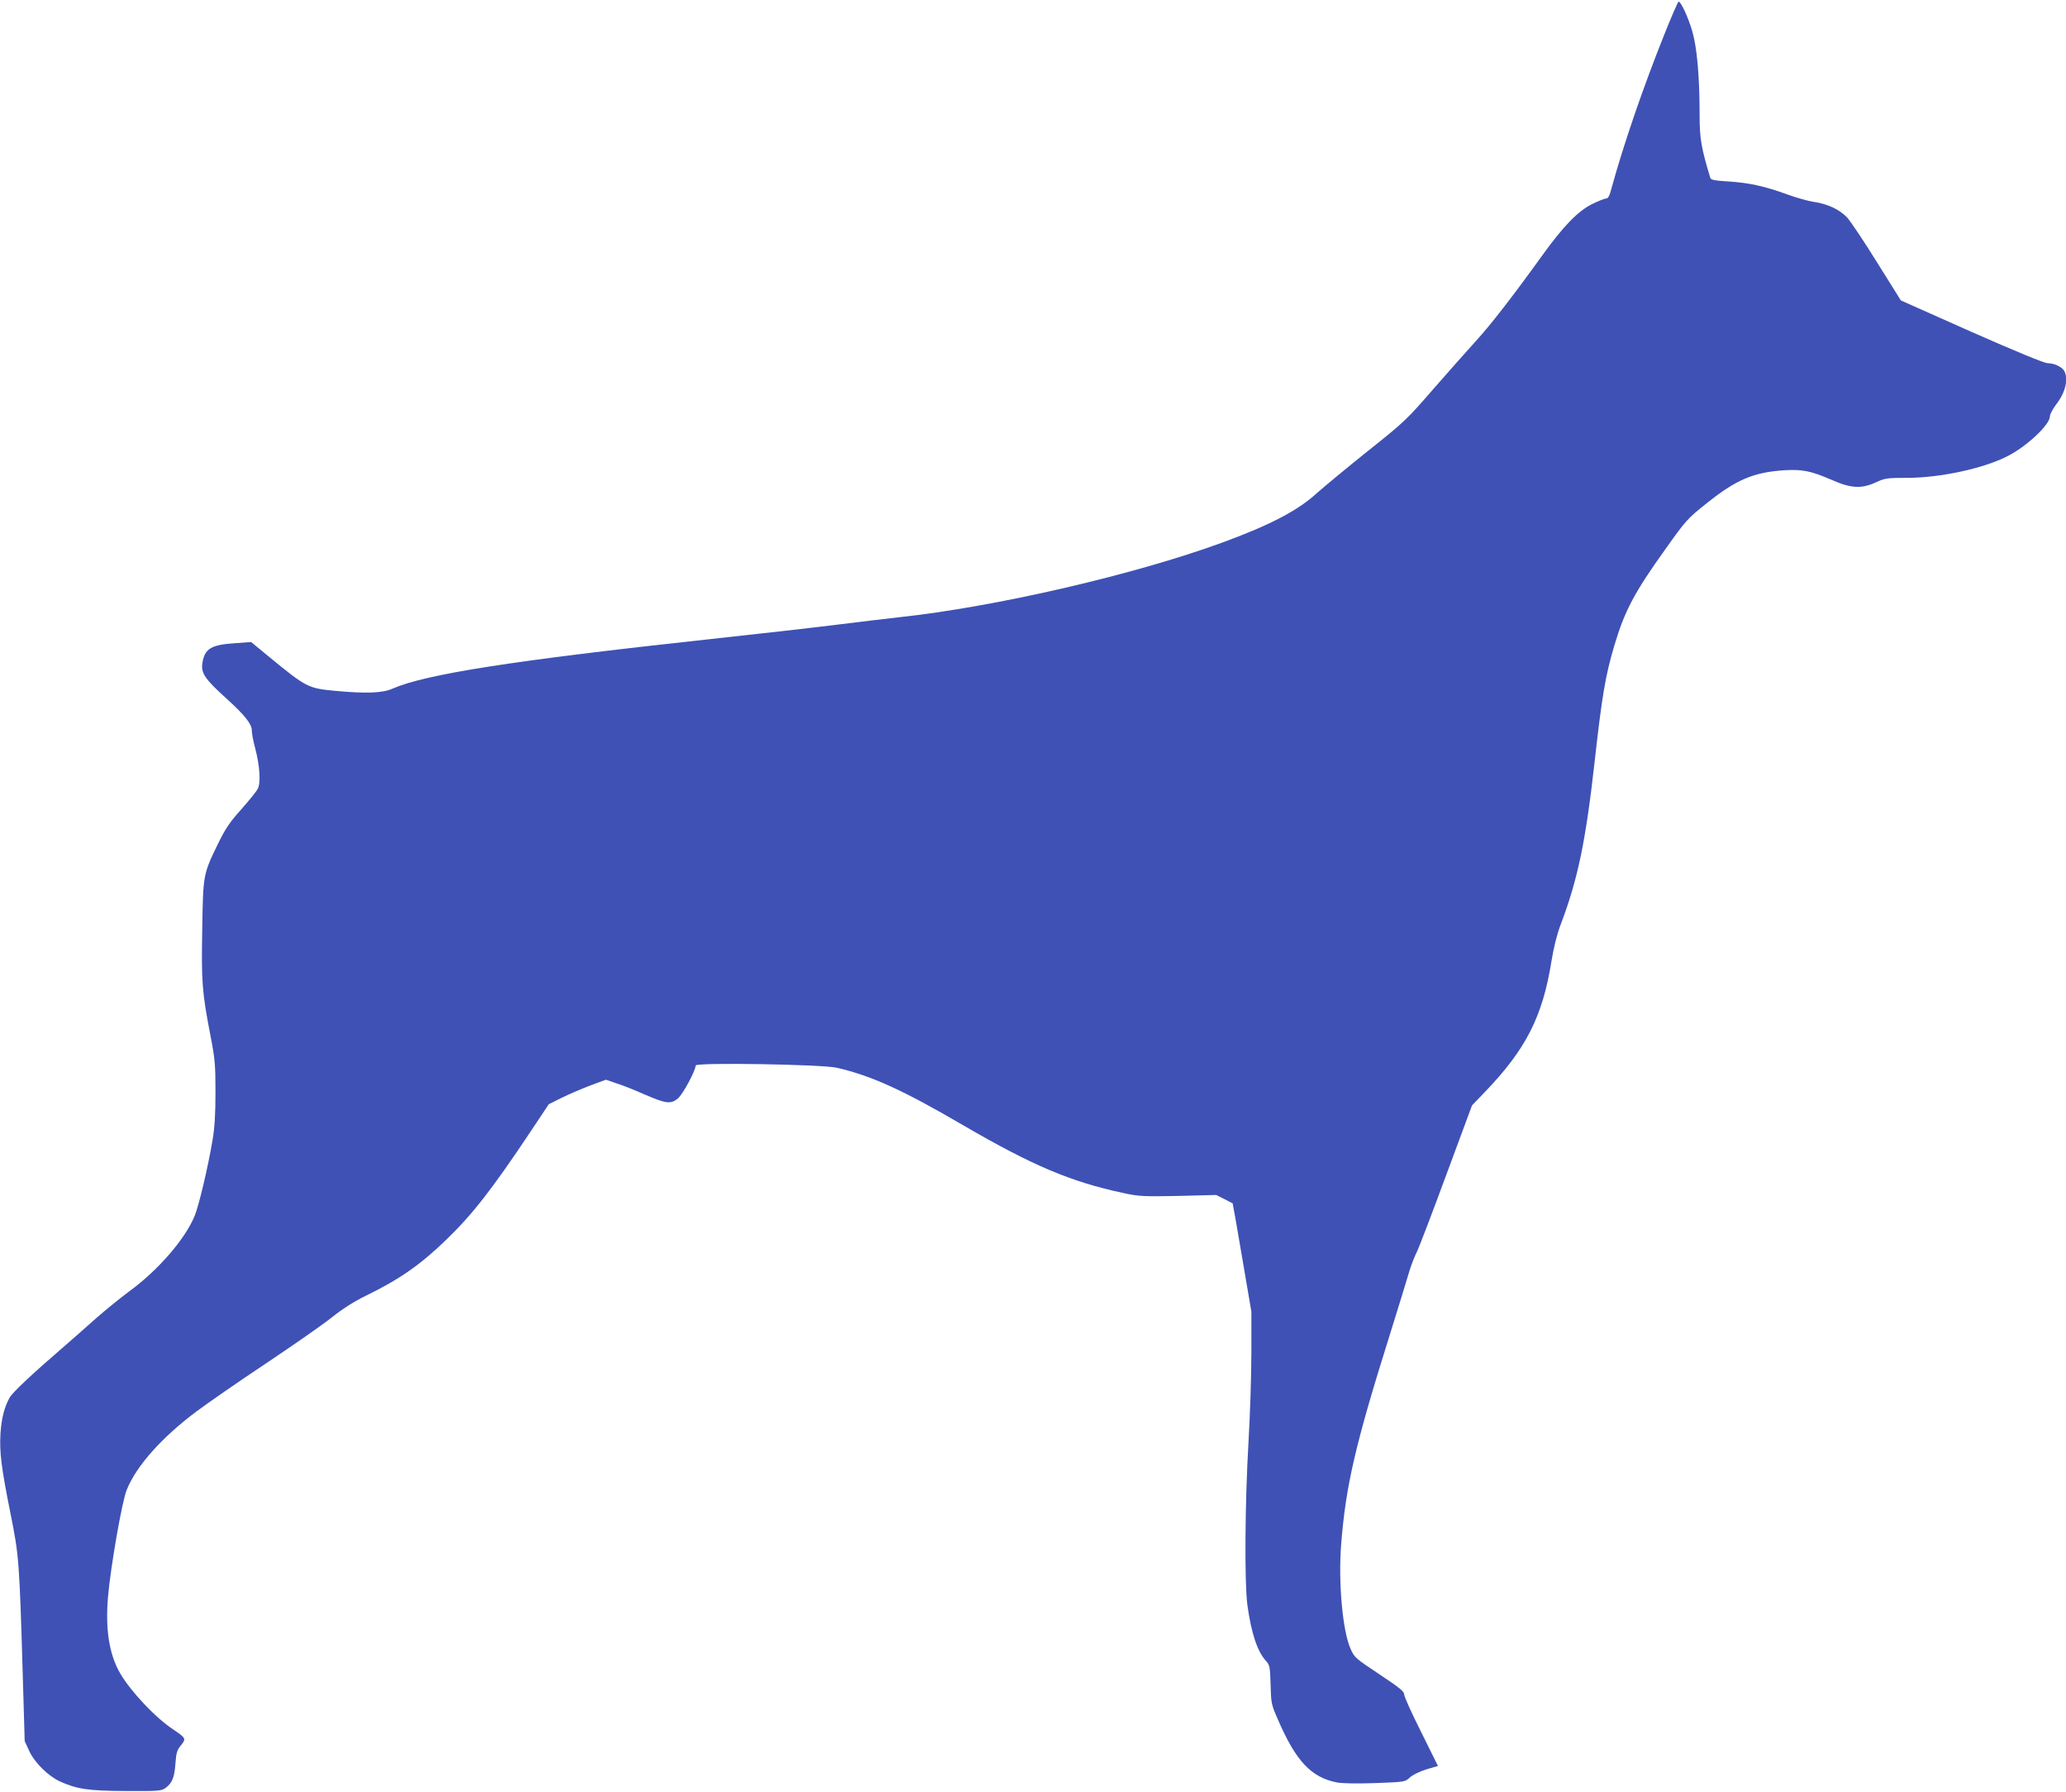<?xml version="1.0" standalone="no"?>
<!DOCTYPE svg PUBLIC "-//W3C//DTD SVG 20010904//EN"
 "http://www.w3.org/TR/2001/REC-SVG-20010904/DTD/svg10.dtd">
<svg version="1.0" xmlns="http://www.w3.org/2000/svg"
 width="1280pt" height="1110pt" viewBox="0 0 1280 1110"
 preserveAspectRatio="xMidYMid meet">
<g transform="translate(0,1110) scale(0.1,-0.1)"
fill="#3f51b5" stroke="none">
<path d="M10312 10888 c-133 -332 -253 -682 -328 -955 -12 -47 -21 -63 -34
-63 -10 0 -49 -16 -88 -35 -87 -44 -177 -137 -306 -316 -189 -262 -318 -428
-410 -529 -53 -58 -172 -193 -266 -300 -163 -188 -178 -203 -407 -385 -131
-105 -272 -222 -315 -260 -115 -106 -288 -197 -583 -305 -546 -200 -1410 -400
-2010 -464 -71 -8 -240 -28 -375 -45 -135 -17 -495 -58 -800 -91 -1217 -132
-1753 -216 -1959 -306 -60 -27 -162 -31 -346 -14 -177 16 -185 20 -427 219
l-102 84 -99 -7 c-149 -10 -188 -33 -203 -122 -10 -63 15 -100 149 -221 113
-102 157 -158 157 -197 0 -18 9 -66 20 -107 29 -108 37 -217 17 -255 -8 -16
-55 -74 -103 -128 -73 -82 -98 -119 -147 -220 -88 -181 -89 -187 -94 -524 -6
-323 -1 -388 50 -652 29 -149 32 -183 32 -355 0 -136 -5 -220 -18 -296 -27
-163 -84 -403 -110 -468 -58 -144 -228 -341 -409 -472 -55 -41 -146 -115 -202
-164 -55 -50 -153 -135 -216 -190 -184 -159 -300 -268 -319 -300 -33 -57 -52
-130 -58 -225 -7 -117 5 -210 63 -500 51 -255 54 -284 75 -995 l12 -410 28
-61 c34 -73 117 -155 191 -189 106 -48 176 -58 410 -59 204 -1 218 0 245 20
40 30 54 64 60 152 5 65 10 82 34 111 33 41 31 45 -46 97 -110 72 -264 235
-330 348 -68 116 -93 272 -76 473 16 186 87 594 116 664 60 149 216 324 432
486 67 50 260 184 430 297 169 113 353 241 408 285 66 53 137 98 210 134 208
101 339 192 499 347 162 156 284 312 524 672 l112 168 78 39 c42 21 122 55
176 76 l100 37 64 -22 c36 -11 112 -41 170 -67 138 -60 168 -64 212 -27 31 26
110 173 110 204 0 20 785 7 875 -14 216 -50 411 -139 789 -360 423 -246 662
-347 986 -416 97 -21 122 -22 340 -18 l235 6 50 -25 c27 -14 51 -26 52 -27 1
-1 28 -153 59 -337 l57 -334 0 -250 c0 -137 -8 -389 -18 -560 -22 -376 -25
-870 -7 -1005 24 -176 62 -291 117 -350 21 -23 24 -36 27 -145 3 -116 4 -123
47 -220 110 -254 205 -355 364 -386 32 -6 123 -8 237 -4 185 7 185 7 215 35
18 16 60 37 102 50 l72 21 -104 210 c-58 115 -105 219 -105 232 0 20 -28 42
-154 126 -149 99 -155 104 -179 159 -49 110 -76 411 -58 643 28 361 87 619
301 1299 54 173 108 349 120 390 12 41 34 98 48 125 14 28 96 243 183 479
l159 429 78 81 c256 266 359 468 414 811 14 86 33 164 58 230 105 278 154 509
210 1010 45 402 66 529 121 714 64 216 123 329 321 605 124 174 134 185 251
278 184 147 290 192 480 205 113 7 166 -4 294 -59 122 -54 186 -57 277 -15 54
25 68 27 190 27 204 0 471 57 621 133 119 59 265 196 265 247 0 13 18 47 40
76 56 72 76 155 50 205 -14 26 -62 49 -102 49 -22 0 -189 69 -473 194 l-438
195 -149 238 c-81 131 -165 255 -185 277 -48 49 -120 83 -203 95 -36 5 -110
26 -165 46 -139 51 -239 73 -366 81 -87 5 -110 10 -113 23 -56 185 -66 243
-66 389 0 238 -16 416 -45 517 -25 87 -71 185 -85 185 -4 0 -44 -91 -88 -202z"/>
</g>
</svg>
